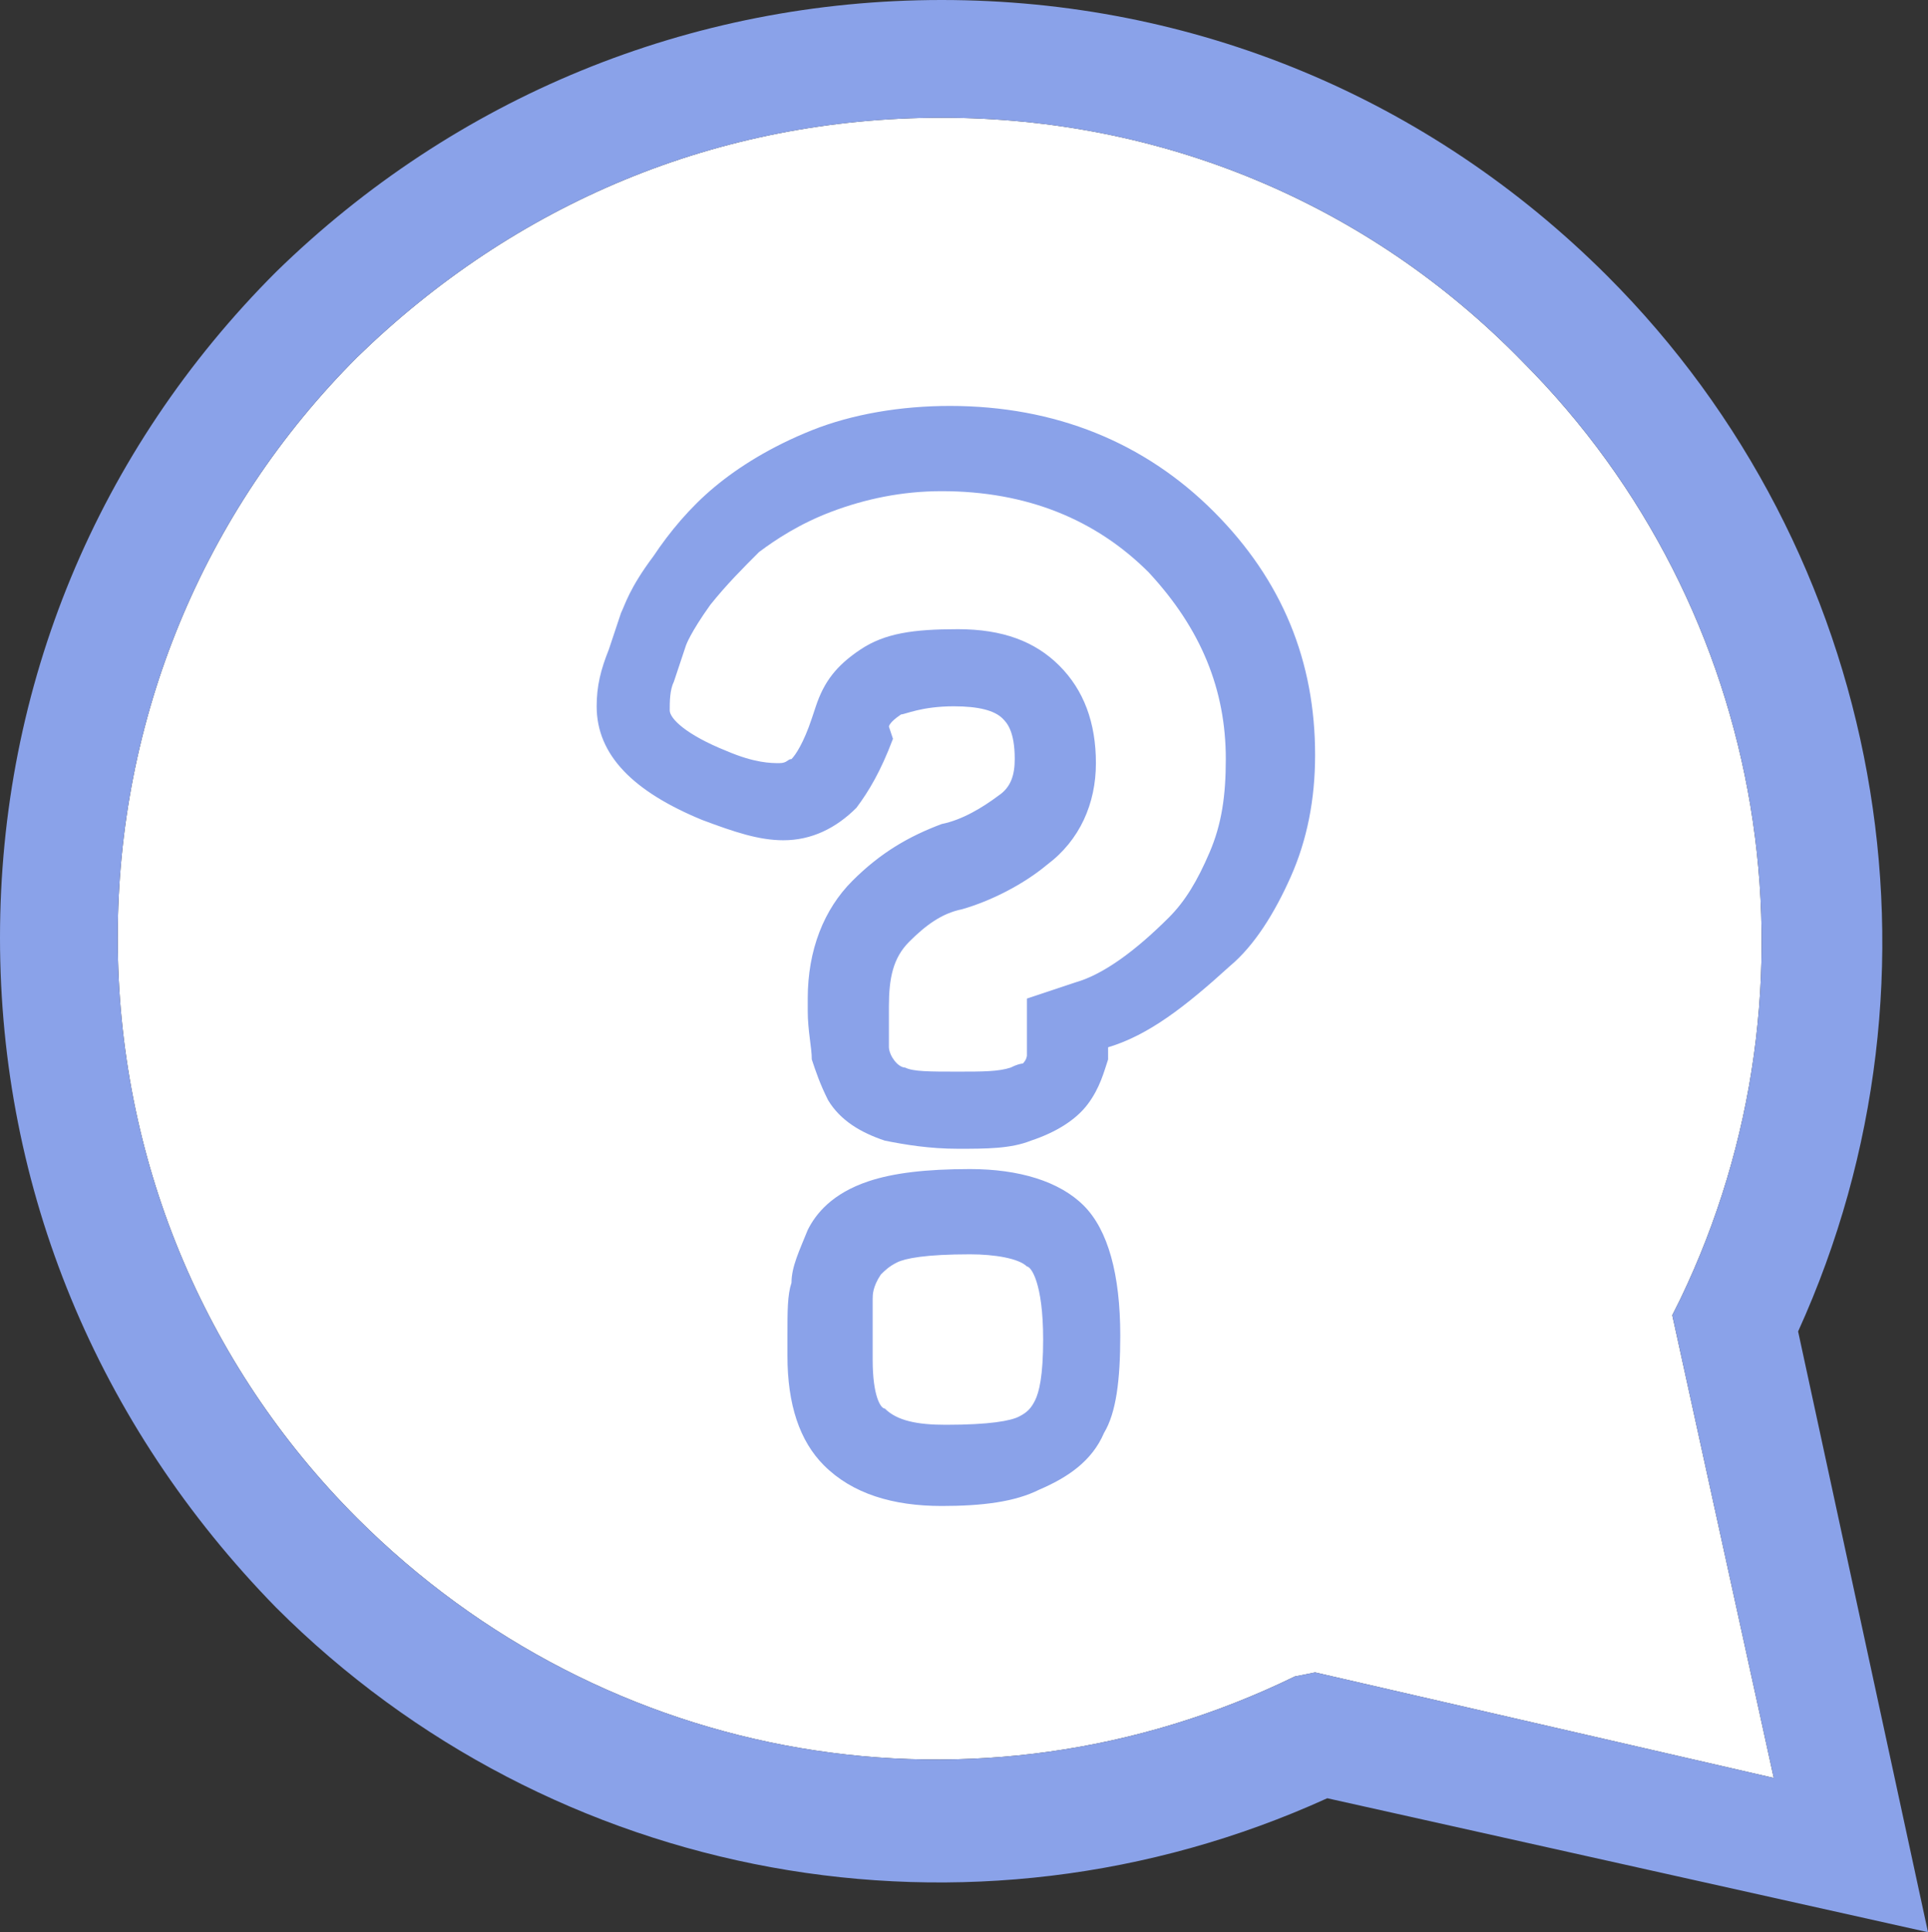 <?xml version="1.0" encoding="utf-8"?>
<!-- Generator: Adobe Illustrator 21.0.2, SVG Export Plug-In . SVG Version: 6.00 Build 0)  -->
<svg version="1.1" id="Calque_1" xmlns="http://www.w3.org/2000/svg" xmlns:xlink="http://www.w3.org/1999/xlink" x="0px" y="0px"
	 viewBox="0 0 47.5 47.6" style="enable-background:new 0 0 47.5 47.6;" xml:space="preserve">
<rect x="0" y="0" width="47.5" height="47.6" fill="#333333" stroke="none"/>
<g>
	<path style="fill:#FFFFFF;" d="M43.7,43.8l-2.5-11.4l0.2-0.4c3.7-7.7,2.2-17-3.9-23.1c-3.8-3.9-8.9-6-14.3-6
		C17.7,2.9,12.7,5,8.8,8.8C5,12.6,2.9,17.7,2.9,23.1S5,33.6,8.8,37.4c6.1,6.1,15.3,7.7,23.1,3.9l0.5-0.1L43.7,43.8z"/>
	<path style="fill:#8AA2E9;" d="M44.3,32.8c4-8.8,2.1-19.2-4.7-26C35.2,2.4,29.4,0,23.2,0s-12,2.4-16.4,6.7C2.4,11.1,0,16.9,0,23.1
		s2.4,12,6.8,16.5c6.8,6.8,17.1,8.7,25.9,4.7l14.8,3.3L44.3,32.8z M8.8,37.4C5,33.6,2.9,28.5,2.9,23.1S5,12.6,8.8,8.8
		c3.9-3.8,8.9-5.9,14.4-5.9c5.4,0,10.5,2.1,14.3,6c6.1,6.1,7.6,15.4,3.9,23.1l-0.2,0.4l2.5,11.4l-11.3-2.6l-0.5,0.1
		C24.1,45.1,14.9,43.5,8.8,37.4z"/>
</g>
<g>
	<g>
		<path style="fill:#8AA2E9;" d="M23.2,37.1c-1.2,0-2.2-0.3-2.9-1c-0.6-0.6-0.9-1.5-0.9-2.7v-0.5c0-0.6,0-1,0.1-1.3
			c0-0.4,0.2-0.8,0.4-1.3c0.2-0.4,0.6-0.9,1.5-1.2c0.6-0.2,1.4-0.3,2.5-0.3c1.2,0,2.2,0.3,2.8,0.9c0.6,0.6,0.9,1.7,0.9,3.2
			c0,1.1-0.1,1.9-0.4,2.4c-0.3,0.7-0.9,1.1-1.6,1.4C25,37,24.2,37.1,23.2,37.1z M23.9,30.9c-1.1,0-1.6,0.1-1.8,0.2
			c-0.2,0.1-0.3,0.2-0.4,0.3l0,0c-0.2,0.3-0.2,0.5-0.2,0.6c0,0.2,0,0.5,0,1v0.5c0,0.9,0.2,1.2,0.3,1.2c0.3,0.3,0.8,0.4,1.5,0.4
			c1.1,0,1.6-0.1,1.8-0.2c0.2-0.1,0.3-0.2,0.4-0.4s0.2-0.6,0.2-1.5c0-1.4-0.3-1.8-0.4-1.8C25.1,31,24.5,30.9,23.9,30.9z M23.6,28.3
			c-0.7,0-1.3-0.1-1.8-0.2c-0.6-0.2-1.1-0.5-1.4-1c-0.2-0.4-0.3-0.7-0.4-1c0-0.3-0.1-0.7-0.1-1.2v-0.3c0-1.2,0.4-2.2,1.1-2.9
			c0.7-0.7,1.4-1.1,2.2-1.4c0.5-0.1,1-0.4,1.4-0.7c0.3-0.2,0.4-0.5,0.4-0.9c0-0.7-0.2-0.9-0.3-1c-0.2-0.2-0.6-0.3-1.2-0.3
			c-0.8,0-1.2,0.2-1.3,0.2c-0.3,0.2-0.3,0.3-0.3,0.3l0.1,0.3c-0.3,0.8-0.6,1.3-0.9,1.7c-0.5,0.5-1.1,0.8-1.8,0.8
			c-0.6,0-1.2-0.2-2-0.5c-1.7-0.7-2.6-1.6-2.6-2.8c0-0.5,0.1-0.9,0.3-1.4l0.3-0.9c0.1-0.2,0.2-0.6,0.8-1.4c0.4-0.6,0.9-1.2,1.5-1.7
			s1.4-1,2.4-1.4s2.2-0.6,3.4-0.6c2.6,0,4.8,0.9,6.5,2.6c1.7,1.7,2.5,3.7,2.5,6c0,1.1-0.2,2.1-0.6,3s-0.9,1.7-1.5,2.2
			c-1.1,1-2,1.7-3,2c0,0.1,0,0.2,0,0.3c-0.1,0.3-0.2,0.7-0.5,1.1s-0.8,0.7-1.4,0.9C24.9,28.3,24.3,28.3,23.6,28.3z M21.9,25
			c0,0.5,0,0.7,0,0.8c0,0,0,0.2,0.2,0.4c0,0,0.1,0.1,0.2,0.1c0.2,0.1,0.6,0.1,1.3,0.1c0.6,0,1,0,1.3-0.1c0.2-0.1,0.3-0.1,0.3-0.1
			c0.1-0.1,0.1-0.2,0.1-0.2c0-0.1,0-0.3,0-0.7v-0.7l1.2-0.4c0.7-0.2,1.5-0.8,2.3-1.6c0.4-0.4,0.7-0.9,1-1.6s0.4-1.4,0.4-2.3
			c0-1.7-0.6-3.2-1.9-4.6c-1.3-1.3-3-2-5.1-2c-1,0-1.9,0.2-2.7,0.5c-0.8,0.3-1.4,0.7-1.8,1c-0.4,0.4-0.8,0.8-1.2,1.3
			c-0.5,0.7-0.6,1-0.6,1l-0.3,0.9c-0.1,0.2-0.1,0.5-0.1,0.7s0.4,0.6,1.4,1c0.7,0.3,1.1,0.3,1.3,0.3c0.2,0,0.2-0.1,0.3-0.1
			c0.1-0.1,0.3-0.4,0.5-1l0.1-0.3c0.2-0.6,0.5-1,1.1-1.4s1.3-0.5,2.4-0.5s1.9,0.3,2.5,0.9c0.6,0.6,0.9,1.4,0.9,2.4s-0.4,1.9-1.2,2.5
			c-0.6,0.5-1.4,0.9-2.1,1.1c-0.5,0.1-0.9,0.4-1.3,0.8s-0.5,0.9-0.5,1.6L21.9,25z"/>
	</g>
</g>
</svg>
